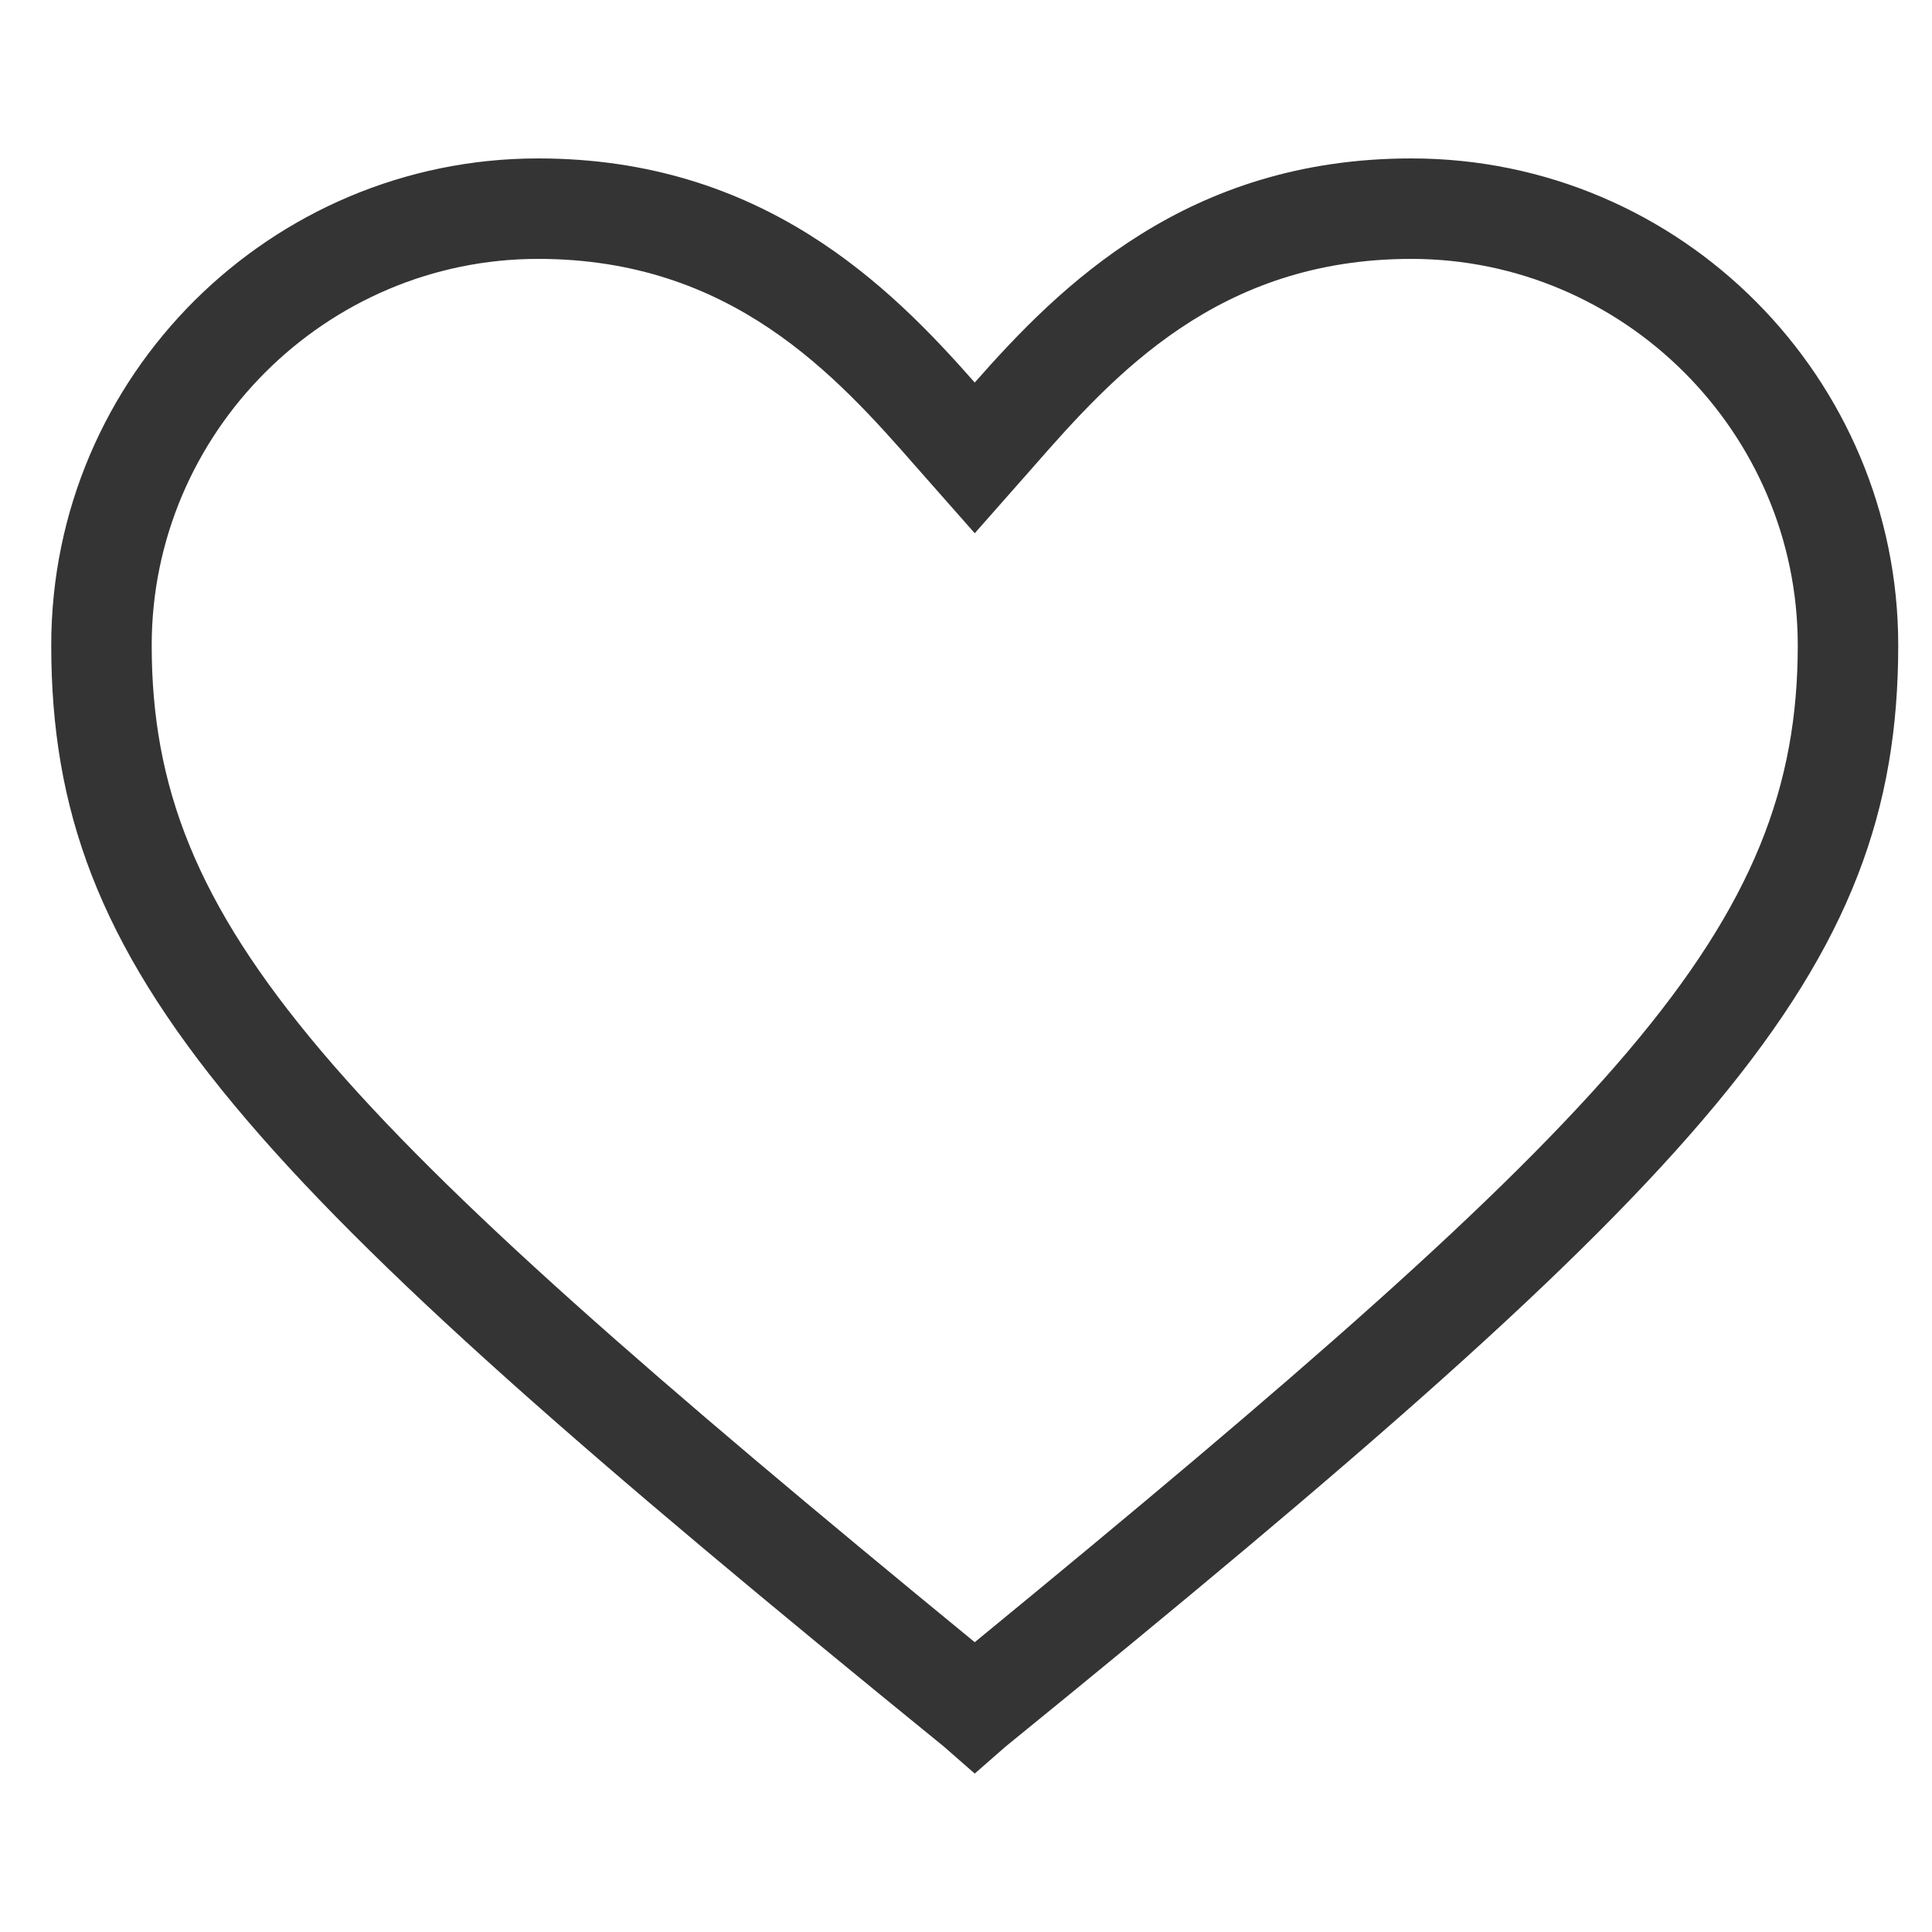 <svg width="50" height="50" xmlns="http://www.w3.org/2000/svg" version="1.1" xml:space="preserve">
 <g>
  <title>Layer 1</title>
  <g id="svg_1">
   <g id="Icon-Heart">
    <path class="st0" d="m25.226,45.9l-0.8,-0.7c-18.2,-14.8 -23.1,-20 -23.1,-28.5c0,-7 5.7,-12.6 12.6,-12.6c5.8,0 9.1,3.3 11.3,5.8c2.2,-2.5 5.5,-5.8 11.3,-5.8c7,0 12.6,5.7 12.6,12.6c0,8.5 -4.9,13.7 -23.1,28.5l-0.8,0.7l0,0zm-11.3,-39.2c-5.5,0 -10,4.5 -10,10c0,7.3 4.6,12.1 21.3,25.8c16.7,-13.7 21.3,-18.5 21.3,-25.8c0,-5.5 -4.5,-10 -10,-10c-5,0 -7.7,3 -9.8,5.4l-1.5,1.7l-1.5,-1.7c-2.1,-2.4 -4.8,-5.4 -9.8,-5.4l0,0z" id="Fill-18" fill="#343434"/>
   </g>
  </g>
 </g>

</svg>